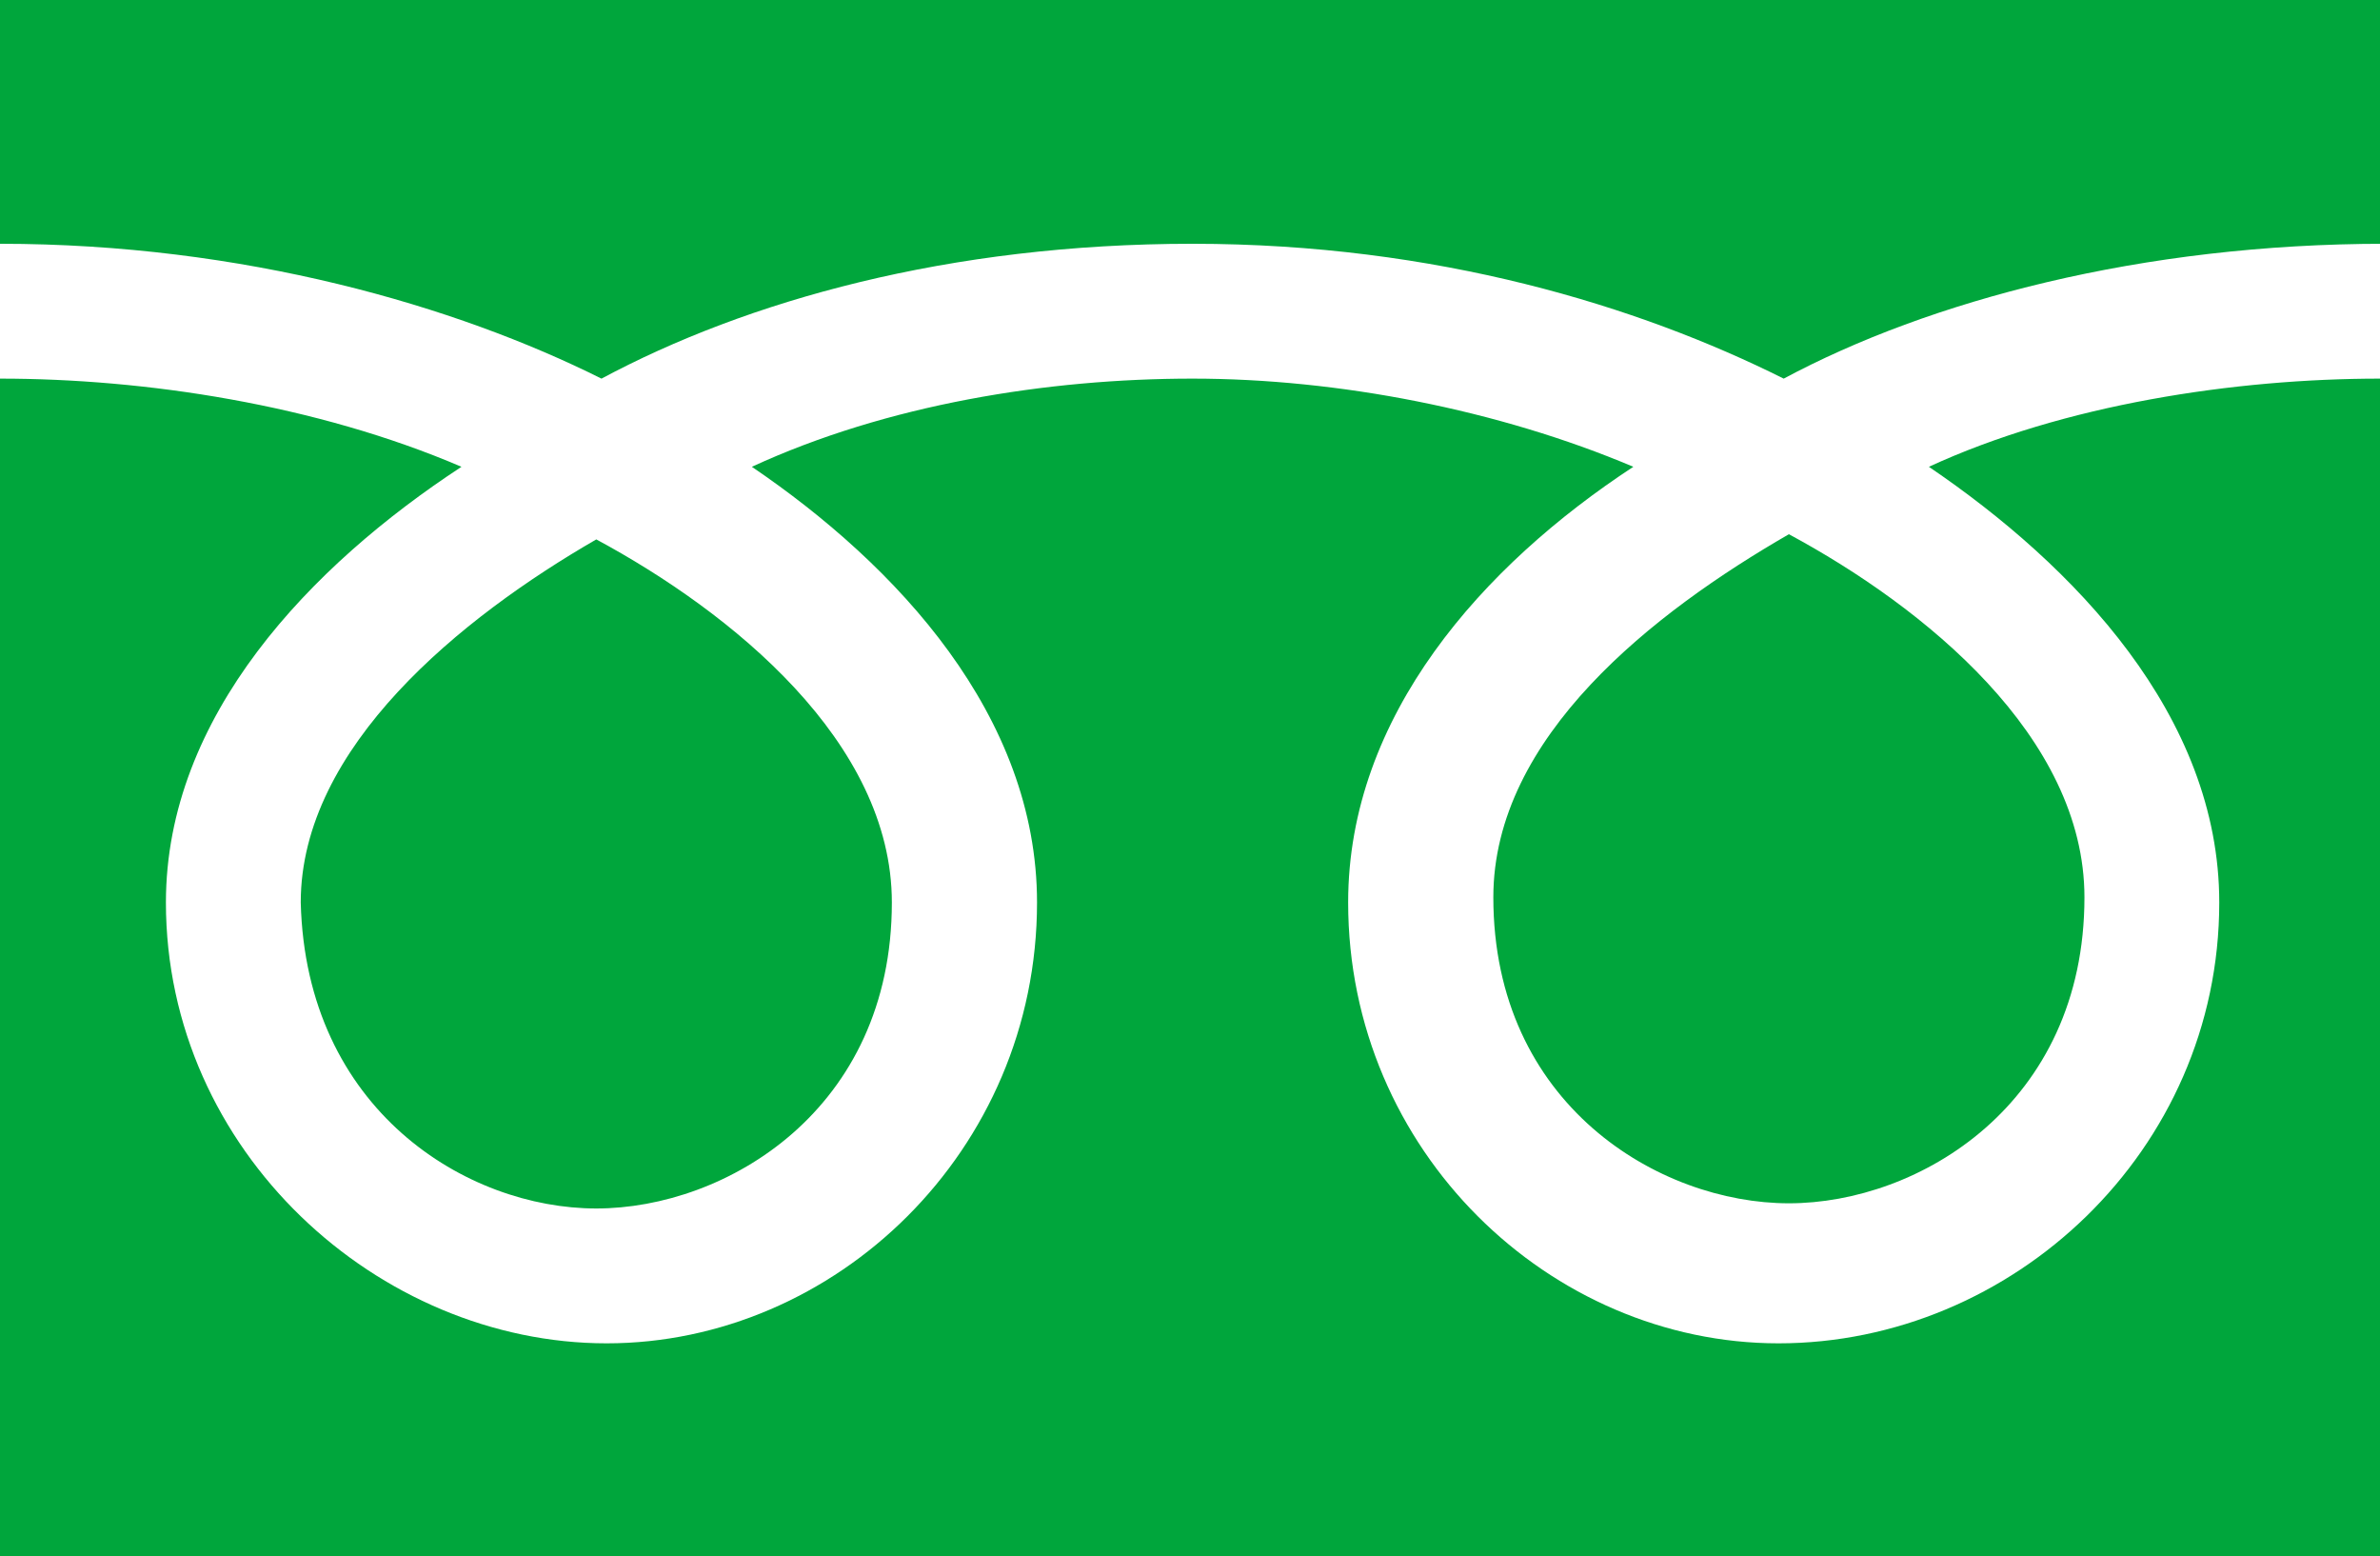 <?xml version="1.0" encoding="utf-8"?>
<!-- Generator: Adobe Illustrator 28.1.0, SVG Export Plug-In . SVG Version: 6.00 Build 0)  -->
<svg version="1.1" id="レイヤー_1" xmlns="http://www.w3.org/2000/svg" xmlns:xlink="http://www.w3.org/1999/xlink" x="0px"
	 y="0px" viewBox="0 0 45.9 30" style="enable-background:new 0 0 45.9 30;" xml:space="preserve">
<style type="text/css">
	.st0{fill:#00A63C;}
</style>
<path class="st0" d="M11.5,23.3c2.5,0,5.7-1.9,5.7-5.9c0-3.1-3.1-5.6-5.7-7c-2.6,1.5-5.7,4-5.7,7C5.9,21.4,9,23.3,11.5,23.3z
	 M42.8,17.4c0,4.8-4,8.5-8.5,8.5c-4.4,0-8.3-3.7-8.3-8.5c0-3.6,2.6-6.5,5.5-8.4c-2.6-1.1-5.7-1.7-8.5-1.7c-2.8,0-5.9,0.5-8.5,1.7
	c2.8,1.9,5.5,4.8,5.5,8.4c0,4.8-3.9,8.5-8.3,8.5c-4.4,0-8.5-3.7-8.5-8.5c0-3.6,2.8-6.5,5.7-8.4C6.1,7.8,2.8,7.3,0,7.3V30h45.9V7.3
	c-2.8,0-6.1,0.5-8.7,1.7C40,10.9,42.8,13.8,42.8,17.4z M0,0v4.7c4.7,0,8.8,1.2,11.6,2.6c2.8-1.5,6.7-2.6,11.4-2.6
	c4.7,0,8.6,1.2,11.4,2.6c2.8-1.5,6.9-2.6,11.6-2.6V0H0z M34.5,23.2c2.5,0,5.7-1.9,5.7-5.9c0-3.1-3.1-5.6-5.7-7
	c-2.6,1.5-5.7,3.9-5.7,7C28.8,21.3,32,23.2,34.5,23.2z"/>
</svg>
